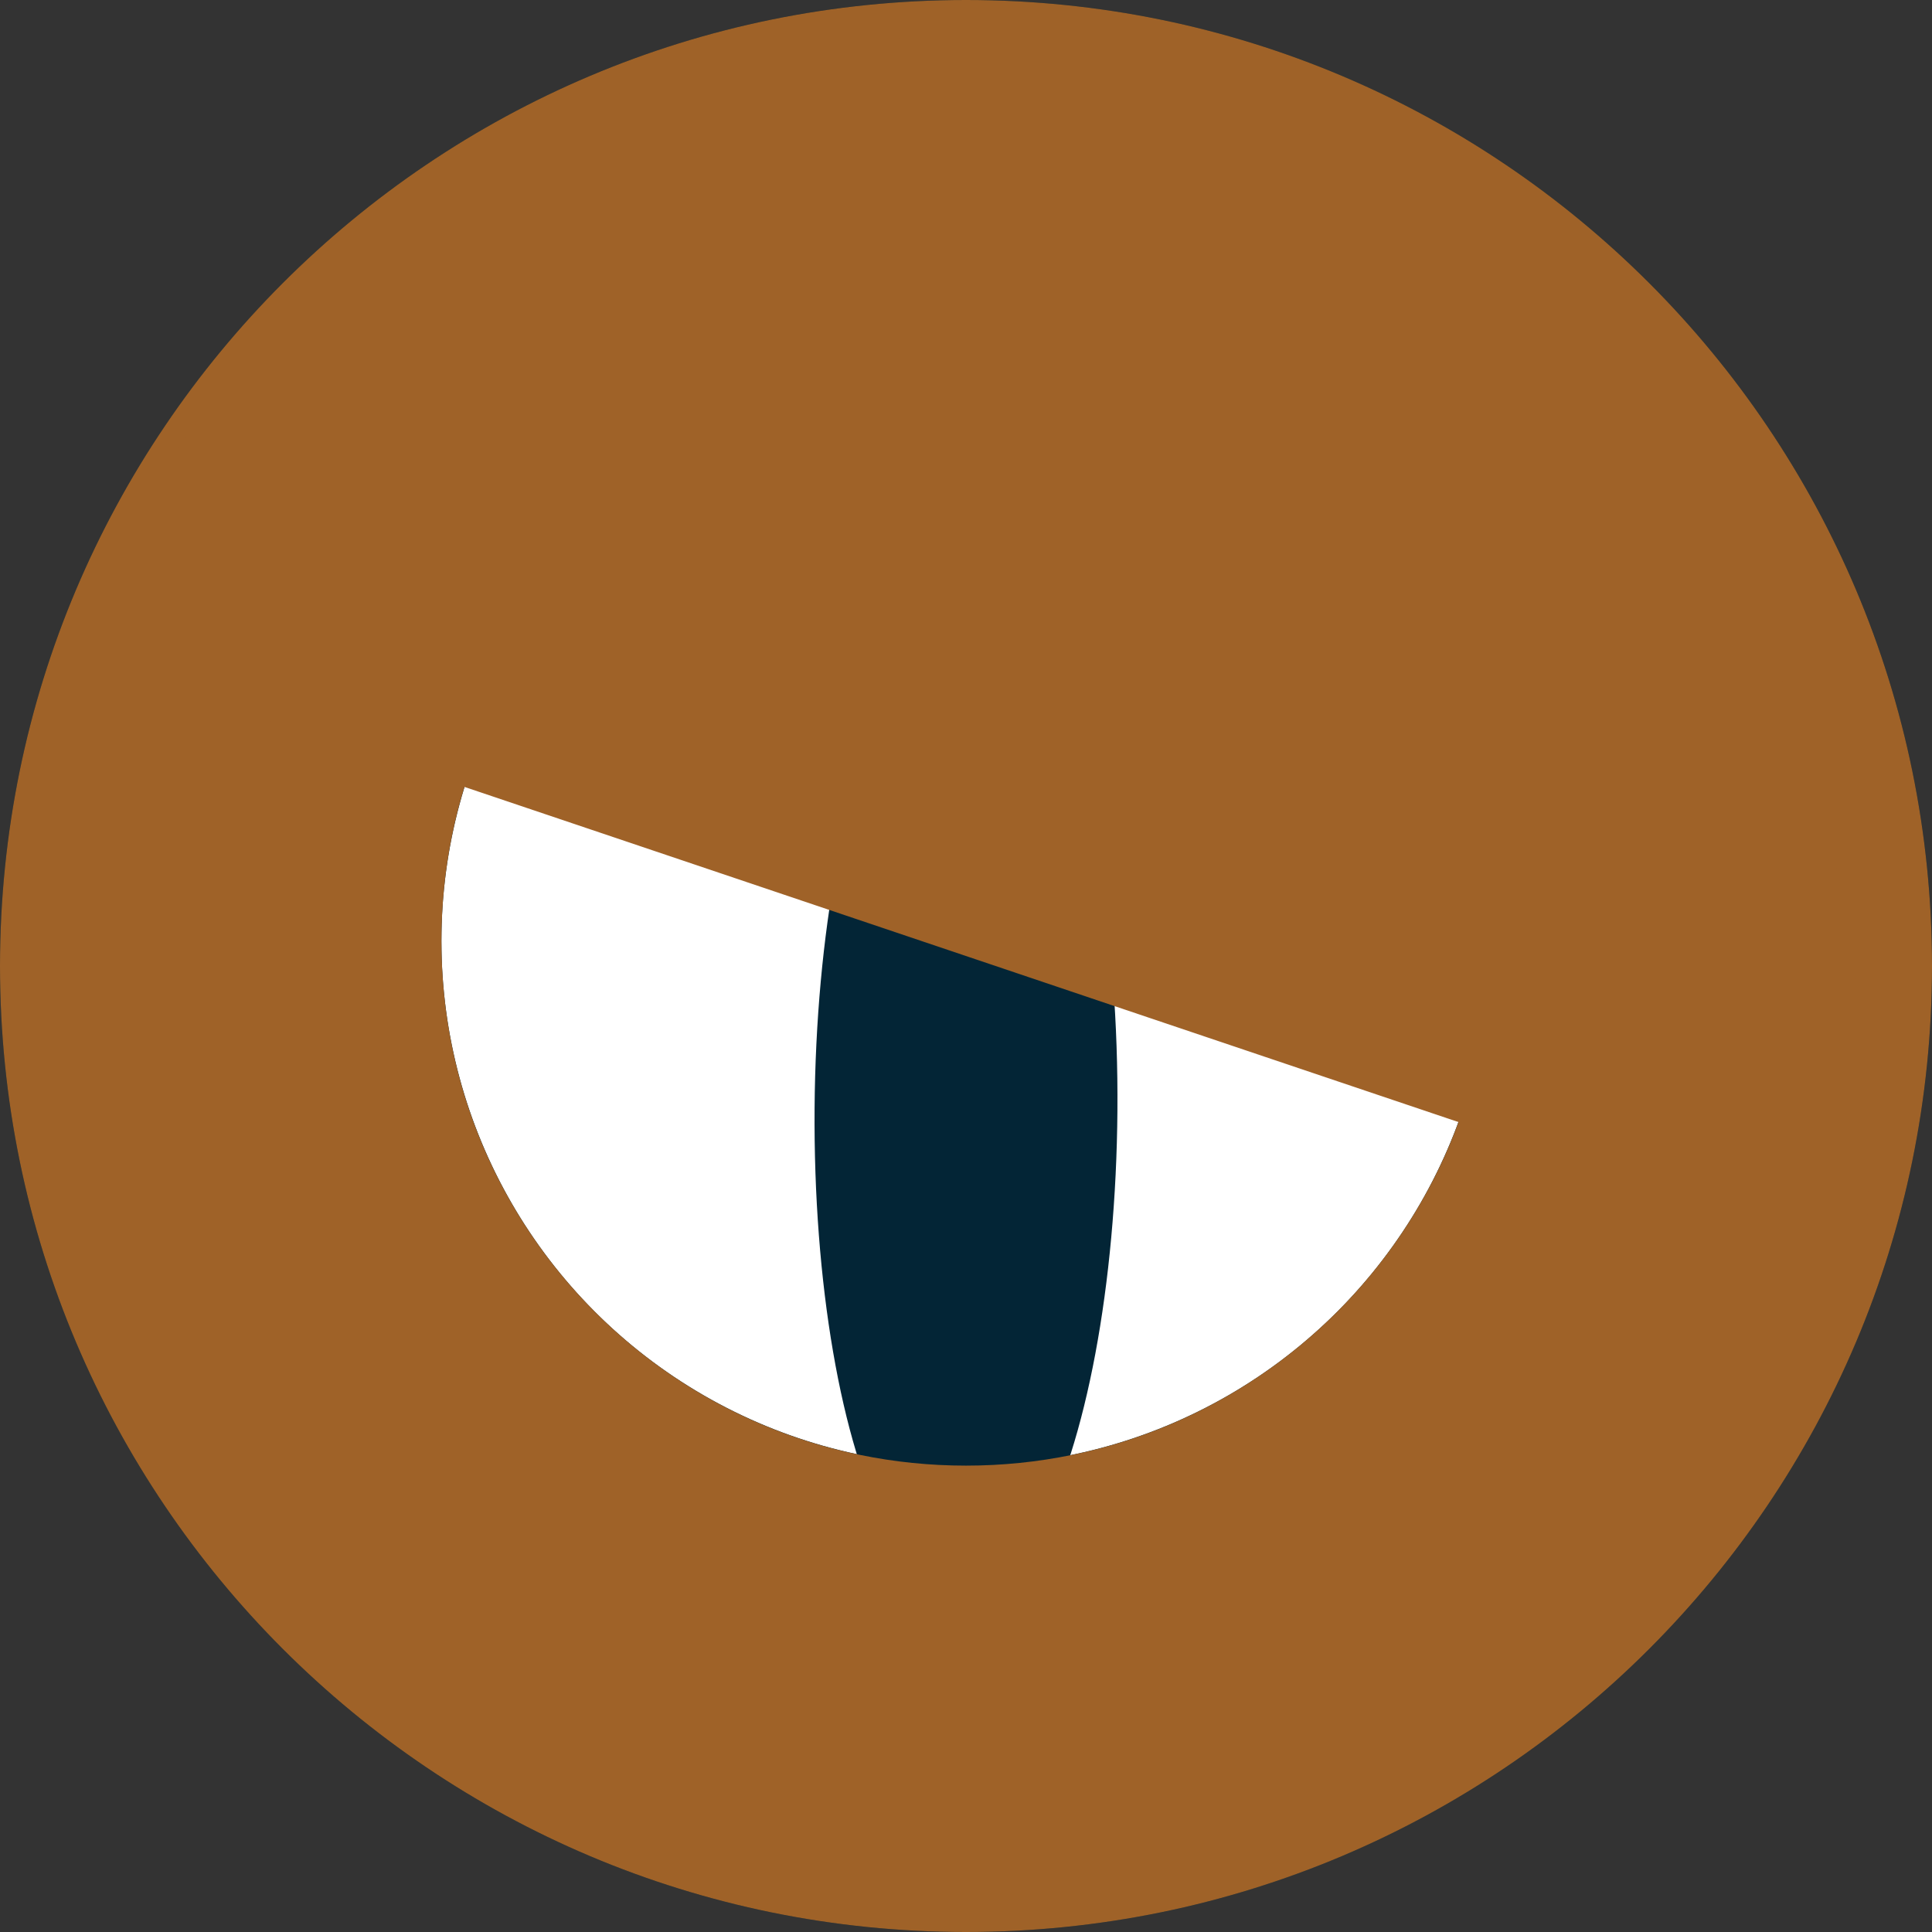 <svg width="48" height="48" viewBox="0 0 48 48" fill="none" xmlns="http://www.w3.org/2000/svg">
<rect x="0" y="0" width="48" height="48" fill="#333333" stroke="none"/>
<circle cx="22.753" cy="26.079" r="13.576" fill="white"/>
<path d="M48 24C48 37.255 37.255 48 24 48C10.745 48 0 37.255 0 24C0 10.745 10.745 0 24 0C37.255 0 48 10.745 48 24Z" fill="#032536"/>
<circle cx="24.001" cy="23.379" r="13.034" fill="white"/>
<ellipse cx="24" cy="27.564" rx="3.762" ry="12.091" transform="rotate(0.422 24 27.564)" fill="#032536"/>
<path fill-rule="evenodd" clip-rule="evenodd" d="M24 48C37.255 48 48 37.255 48 24C48 10.745 37.255 0 24 0C10.745 0 0 10.745 0 24C0 37.255 10.745 48 24 48ZM24 36.413C31.199 36.413 37.034 30.577 37.034 23.379C37.034 16.181 31.199 10.345 24 10.345C16.802 10.345 10.967 16.181 10.967 23.379C10.967 30.577 16.802 36.413 24 36.413Z" fill="#9F6228"/>
<path d="M1.441 16.146L46.321 31.278C47.009 23.882 44.594 6.984 29.425 2.08C14.257 -2.825 4.449 9.414 1.441 16.146Z" fill="#9F6228"/>
</svg>
